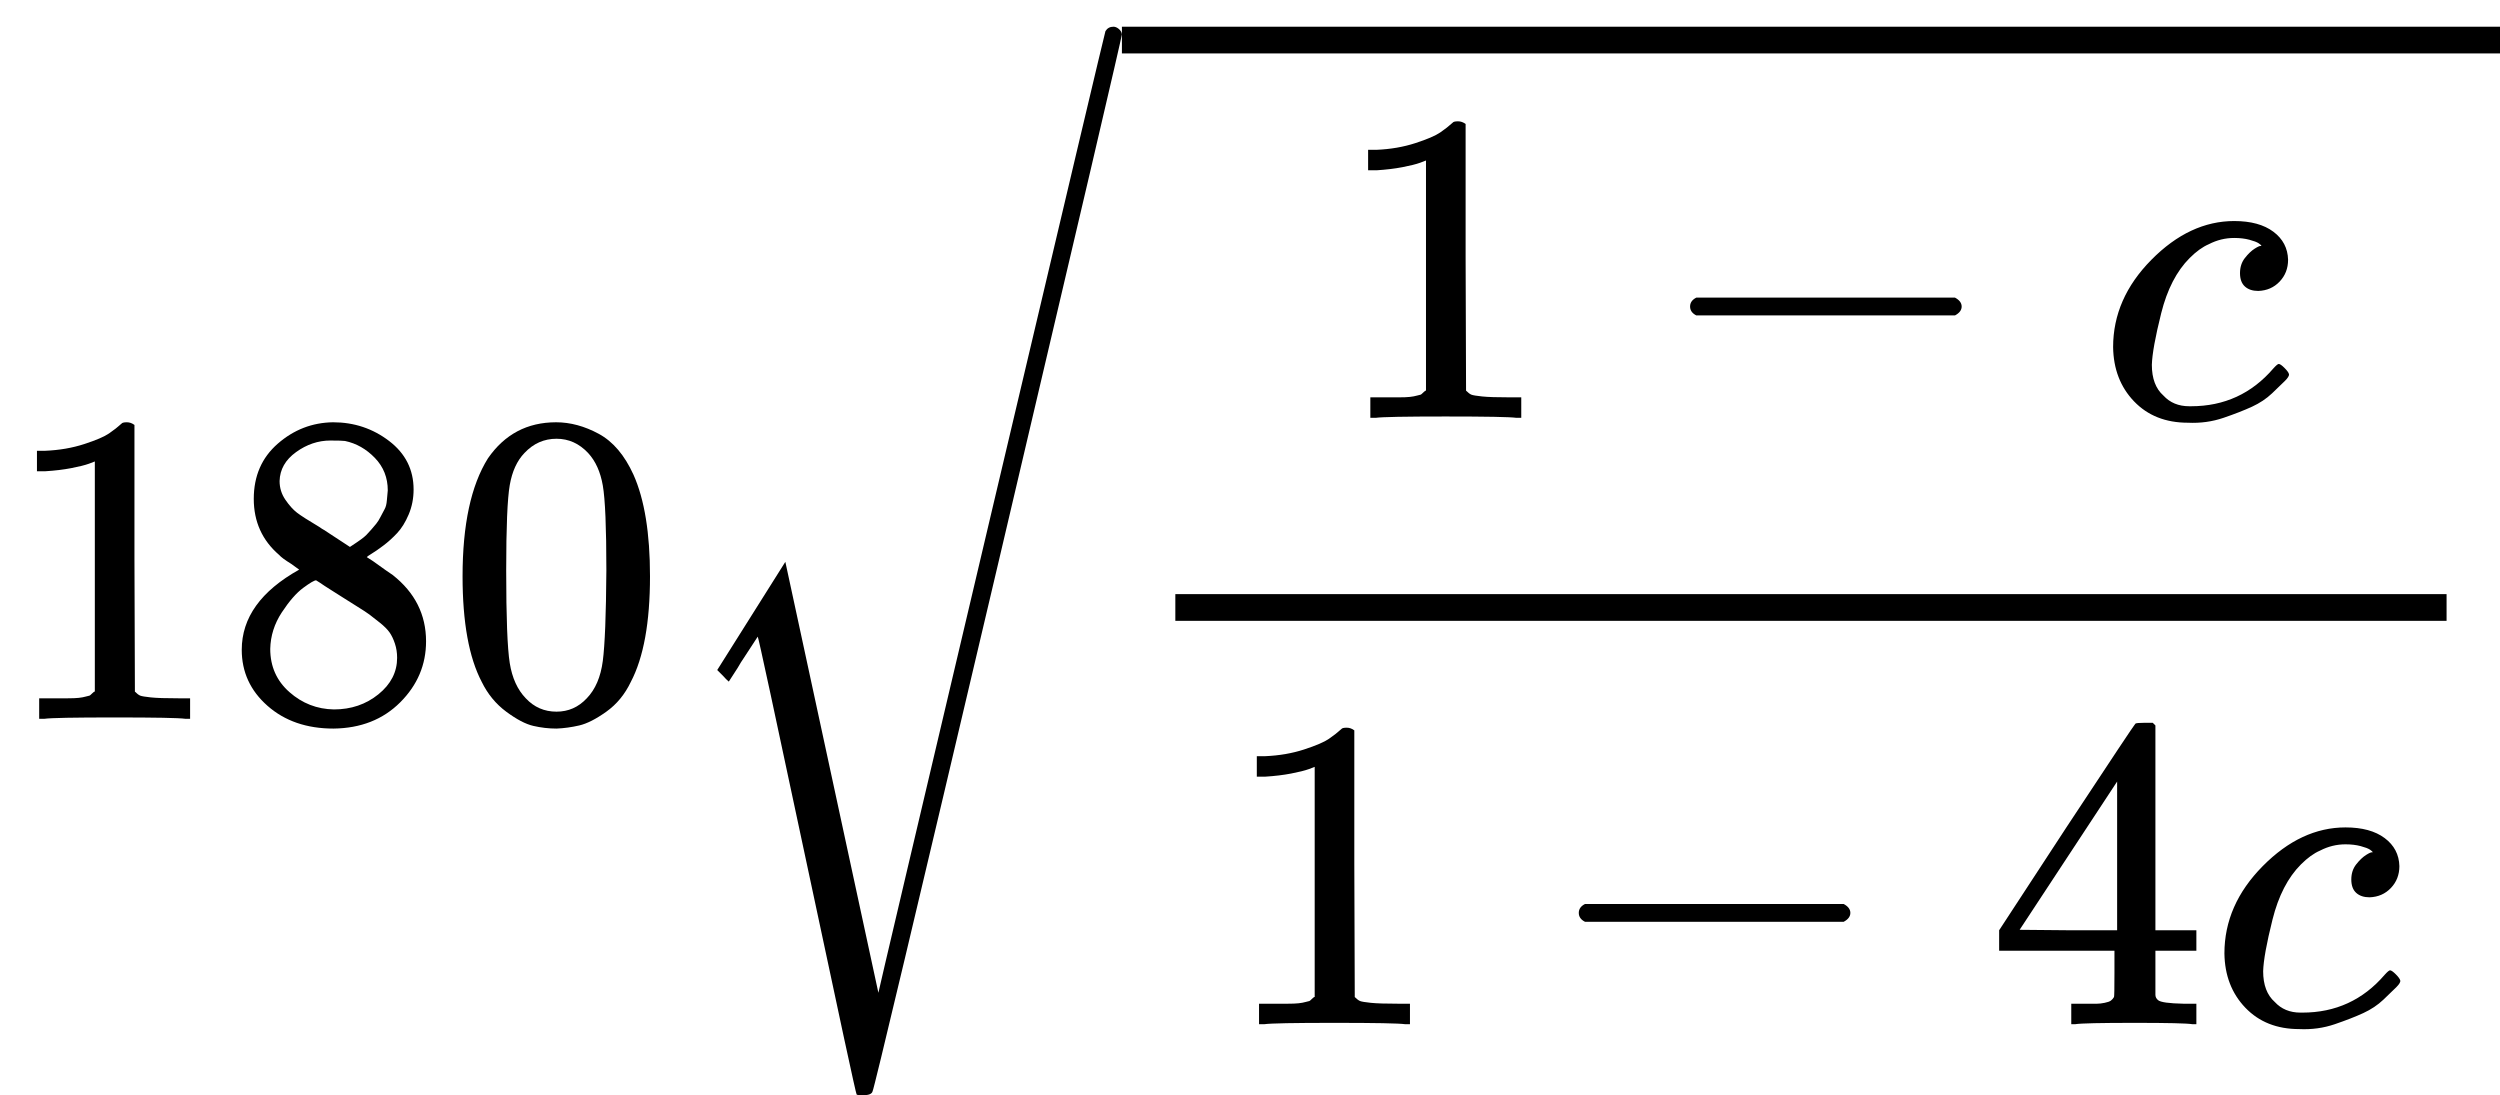 <svg version="1.1" style="vertical-align: -1.913ex;" xmlns="http://www.w3.org/2000/svg" width="5615.4px" height="2460px"   viewBox="0 -1614.5 5615.4 2460" xmlns:xlink="http://www.w3.org/1999/xlink"><defs><path id="MJX-336-TEX-N-31" d="M213 578L200 573Q186 568 160 563T102 556H83V602H102Q149 604 189 617T245 641T273 663Q275 666 285 666Q294 666 302 660V361L303 61Q310 54 315 52T339 48T401 46H427V0H416Q395 3 257 3Q121 3 100 0H88V46H114Q136 46 152 46T177 47T193 50T201 52T207 57T213 61V578Z"></path><path id="MJX-336-TEX-N-38" d="M70 417T70 494T124 618T248 666Q319 666 374 624T429 515Q429 485 418 459T392 417T361 389T335 371T324 363L338 354Q352 344 366 334T382 323Q457 264 457 174Q457 95 399 37T249 -22Q159 -22 101 29T43 155Q43 263 172 335L154 348Q133 361 127 368Q70 417 70 494ZM286 386L292 390Q298 394 301 396T311 403T323 413T334 425T345 438T355 454T364 471T369 491T371 513Q371 556 342 586T275 624Q268 625 242 625Q201 625 165 599T128 534Q128 511 141 492T167 463T217 431Q224 426 228 424L286 386ZM250 21Q308 21 350 55T392 137Q392 154 387 169T375 194T353 216T330 234T301 253T274 270Q260 279 244 289T218 306L210 311Q204 311 181 294T133 239T107 157Q107 98 150 60T250 21Z"></path><path id="MJX-336-TEX-N-30" d="M96 585Q152 666 249 666Q297 666 345 640T423 548Q460 465 460 320Q460 165 417 83Q397 41 362 16T301 -15T250 -22Q224 -22 198 -16T137 16T82 83Q39 165 39 320Q39 494 96 585ZM321 597Q291 629 250 629Q208 629 178 597Q153 571 145 525T137 333Q137 175 145 125T181 46Q209 16 250 16Q290 16 318 46Q347 76 354 130T362 333Q362 478 354 524T321 597Z"></path><path id="MJX-336-TEX-S3-221A" d="M424 -948Q422 -947 313 -434T202 80L170 31Q165 24 157 10Q137 -21 137 -21Q131 -16 124 -8L111 5L264 248L473 -720Q473 -717 727 359T983 1440Q989 1450 1001 1450Q1007 1450 1013 1445T1020 1433Q1020 1425 742 244T460 -941Q458 -950 439 -950H436Q424 -950 424 -948Z"></path><path id="MJX-336-TEX-N-2212" d="M84 237T84 250T98 270H679Q694 262 694 250T679 230H98Q84 237 84 250Z"></path><path id="MJX-336-TEX-I-1D450" d="M34 159Q34 268 120 355T306 442Q362 442 394 418T427 355Q427 326 408 306T360 285Q341 285 330 295T319 325T330 359T352 380T366 386H367Q367 388 361 392T340 400T306 404Q276 404 249 390Q228 381 206 359Q162 315 142 235T121 119Q121 73 147 50Q169 26 205 26H209Q321 26 394 111Q403 121 406 121Q410 121 419 112T429 98T420 83T391 55T346 25T282 0T202 -11Q127 -11 81 37T34 159Z"></path><path id="MJX-336-TEX-N-34" d="M462 0Q444 3 333 3Q217 3 199 0H190V46H221Q241 46 248 46T265 48T279 53T286 61Q287 63 287 115V165H28V211L179 442Q332 674 334 675Q336 677 355 677H373L379 671V211H471V165H379V114Q379 73 379 66T385 54Q393 47 442 46H471V0H462ZM293 211V545L74 212L183 211H293Z"></path></defs><g stroke="currentColor" fill="currentColor" stroke-width="0" transform="scale(1,-1)"><g ><g ><use  xlink:href="#MJX-336-TEX-N-31"></use><use  xlink:href="#MJX-336-TEX-N-38" transform="translate(500,0)"></use><use  xlink:href="#MJX-336-TEX-N-30" transform="translate(1000,0)"></use></g><g  transform="translate(1500,0)"><g transform="translate(1020,0)"><g ><g ><g  transform="translate(470,676)"><g ><use  xlink:href="#MJX-336-TEX-N-31"></use></g><g  transform="translate(722.2,0)"><use  xlink:href="#MJX-336-TEX-N-2212"></use></g><g  transform="translate(1722.4,0)"><use  xlink:href="#MJX-336-TEX-I-1D450"></use></g></g><g  transform="translate(220,-686)"><g ><use  xlink:href="#MJX-336-TEX-N-31"></use></g><g  transform="translate(722.2,0)"><use  xlink:href="#MJX-336-TEX-N-2212"></use></g><g  transform="translate(1722.4,0)"><use  xlink:href="#MJX-336-TEX-N-34"></use></g><g  transform="translate(2222.4,0)"><use  xlink:href="#MJX-336-TEX-I-1D450"></use></g></g><rect width="2855.4" height="60" x="120" y="220"></rect></g></g></g><g  transform="translate(0,104.5)"><use  xlink:href="#MJX-336-TEX-S3-221A"></use></g><rect width="3095.4" height="60" x="1020" y="1494.5"></rect></g></g></g></svg>